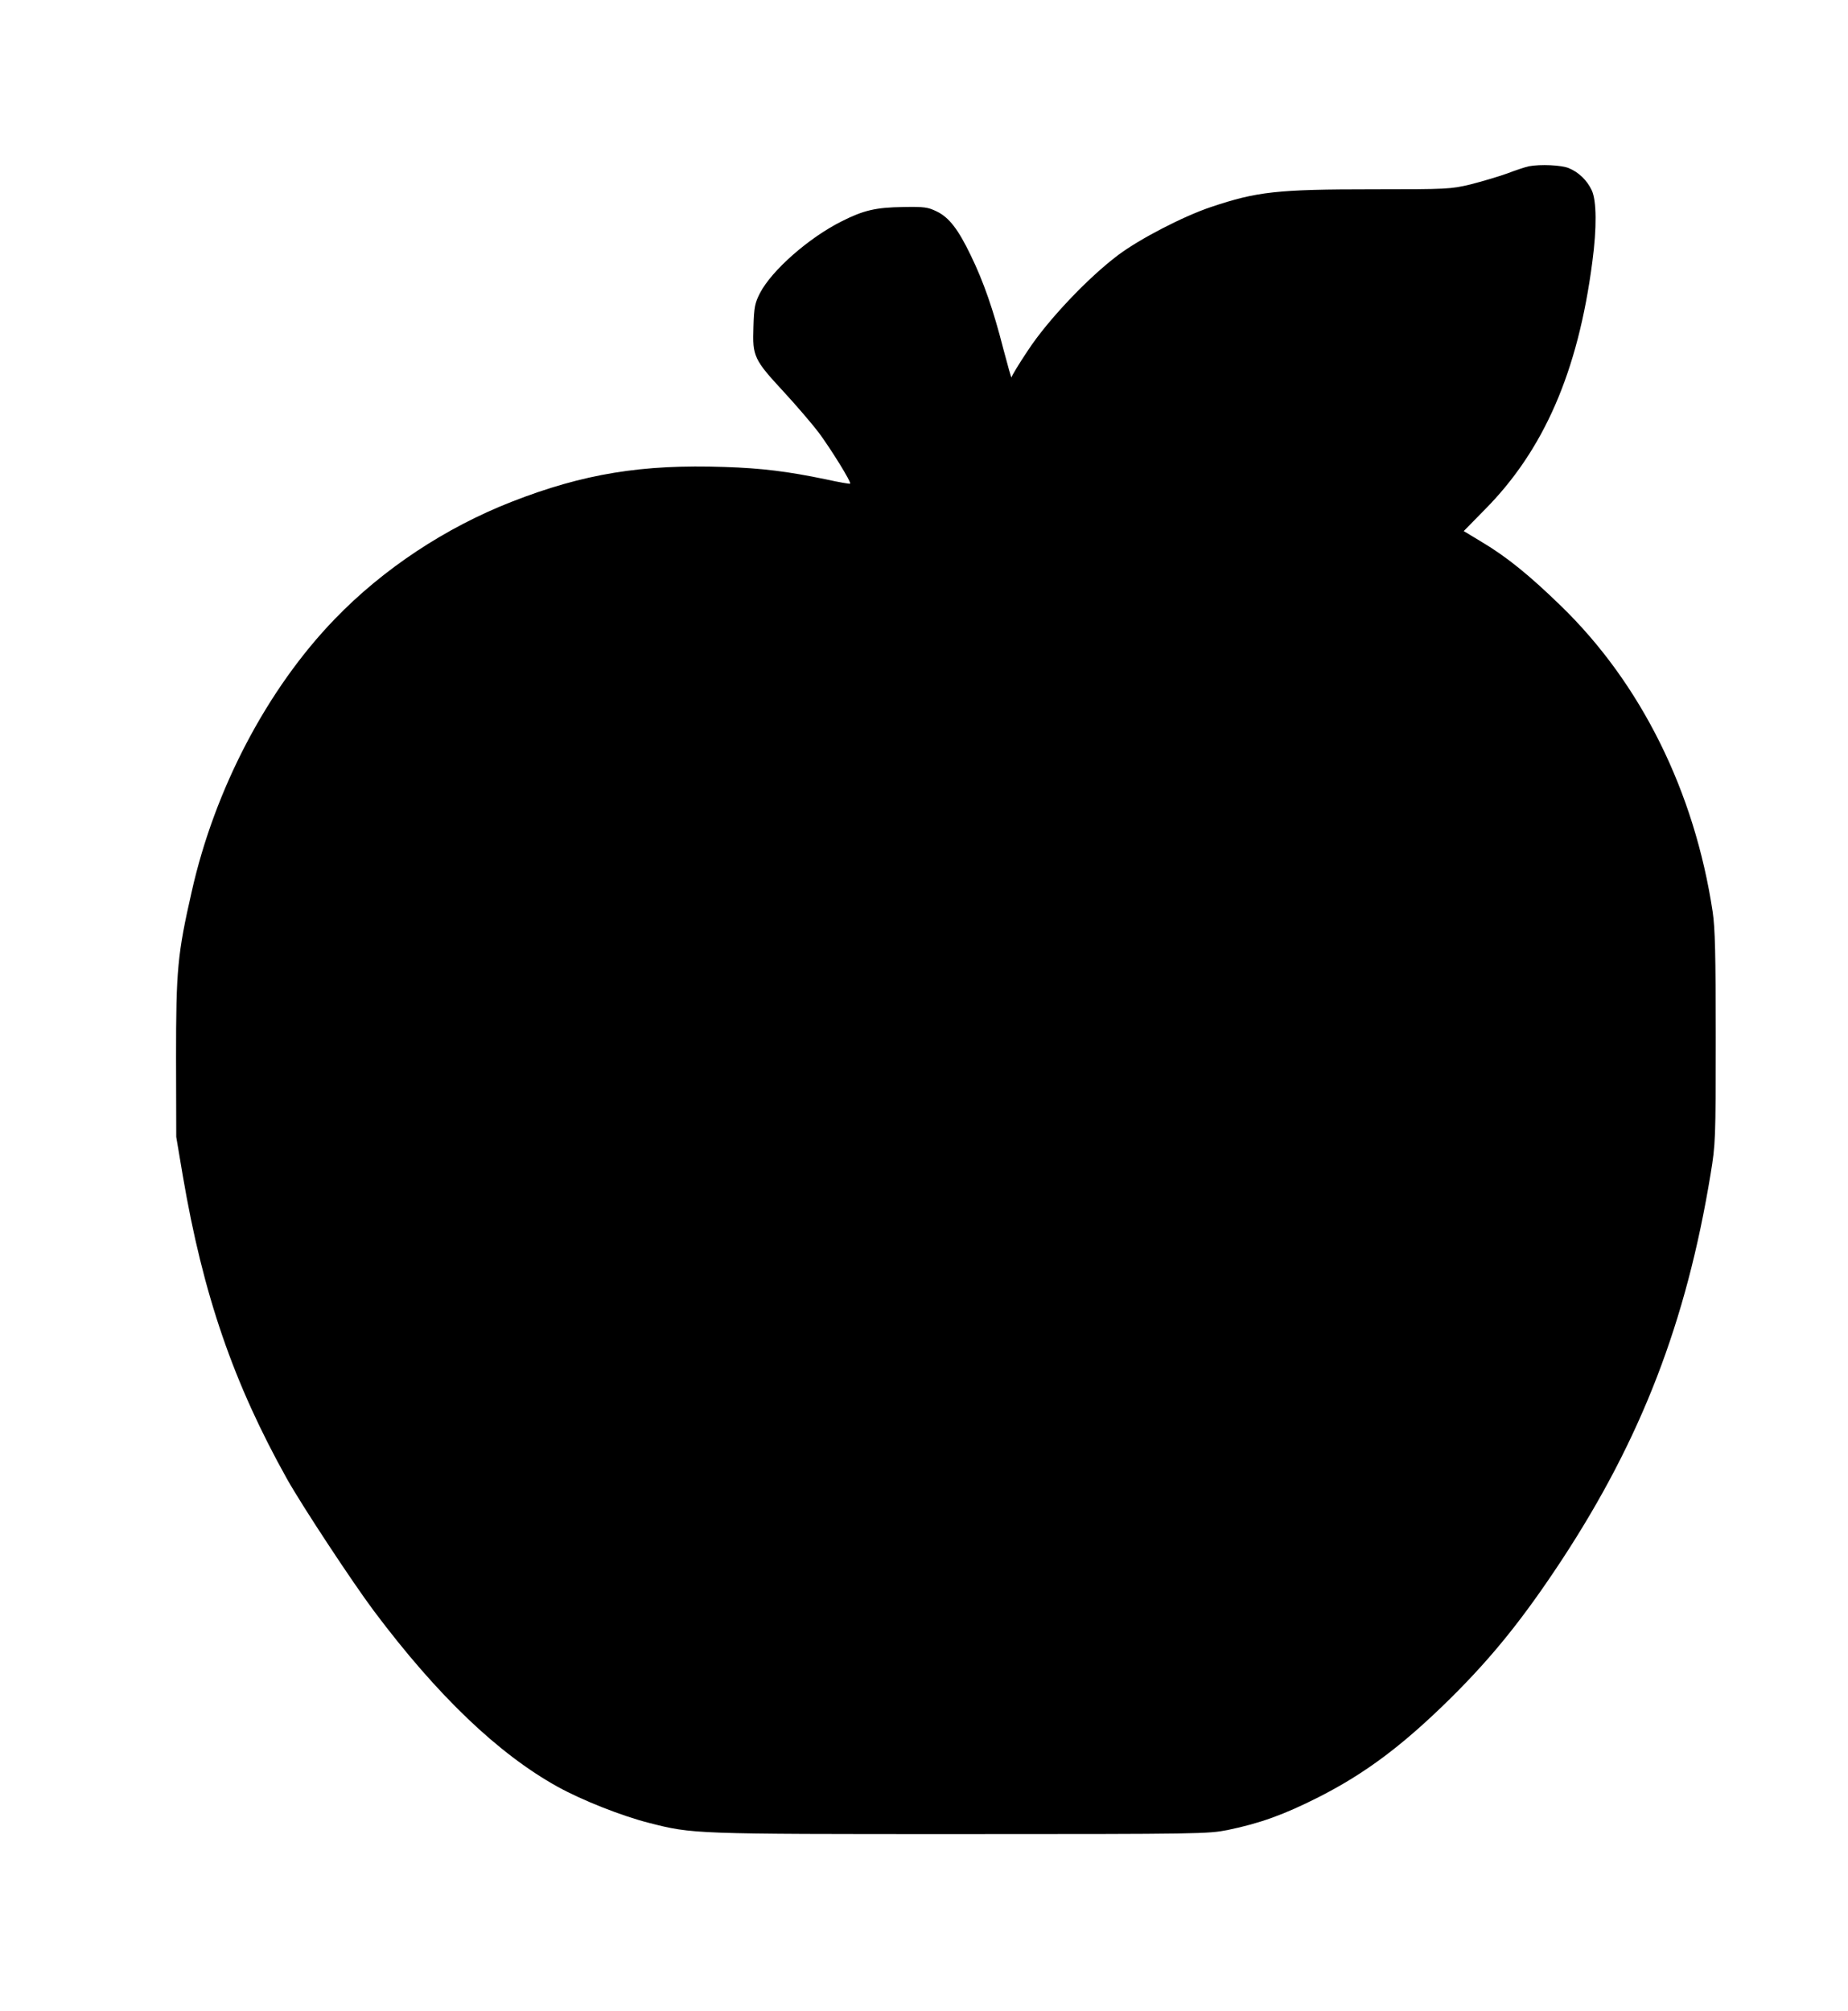 <?xml version="1.0" standalone="no"?>
<!DOCTYPE svg PUBLIC "-//W3C//DTD SVG 20010904//EN"
 "http://www.w3.org/TR/2001/REC-SVG-20010904/DTD/svg10.dtd">
<svg version="1.0" xmlns="http://www.w3.org/2000/svg"
 width="908pt" height="988pt" viewBox="0 0 908 988"
 preserveAspectRatio="xMidYMid meet">
<g transform="translate(0,988) scale(0.1,-0.1)"
fill="#000000" stroke="none">
<path d="M7511 9063 c-14 -3 -61 -18 -105 -35 -45 -16 -126 -40 -181 -54 -97
-23 -112 -24 -480 -24 -470 0 -569 -11 -795 -87 -137 -46 -351 -157 -456 -236
-148 -111 -346 -320 -443 -468 -45 -67 -81 -127 -81 -133 -1 -6 -18 57 -40
139 -49 193 -99 335 -160 460 -62 129 -107 187 -167 216 -43 21 -60 24 -166
22 -134 -2 -194 -16 -301 -70 -162 -81 -344 -241 -402 -353 -25 -49 -29 -68
-32 -167 -5 -144 2 -159 149 -318 61 -66 138 -156 171 -199 60 -81 162 -245
155 -252 -2 -2 -55 7 -118 21 -188 39 -315 55 -499 61 -404 14 -693 -33 -1046
-171 -325 -127 -632 -330 -870 -577 -331 -343 -589 -834 -702 -1338 -70 -307
-77 -385 -77 -815 l1 -390 32 -190 c100 -587 249 -1019 512 -1490 74 -132 323
-510 428 -650 312 -416 611 -701 901 -862 121 -67 316 -144 450 -178 215 -55
217 -55 1529 -55 1184 0 1216 1 1314 20 159 33 276 75 446 161 231 117 418
257 657 494 202 201 352 388 539 672 391 596 612 1170 731 1896 24 147 25 165
25 669 0 411 -3 539 -15 619 -89 590 -352 1121 -745 1502 -155 151 -268 242
-387 313 l-91 55 101 103 c292 293 461 680 531 1221 22 165 21 299 -3 350 -23
49 -64 89 -113 109 -36 15 -139 20 -197 9z"/>
</g>
</svg>
